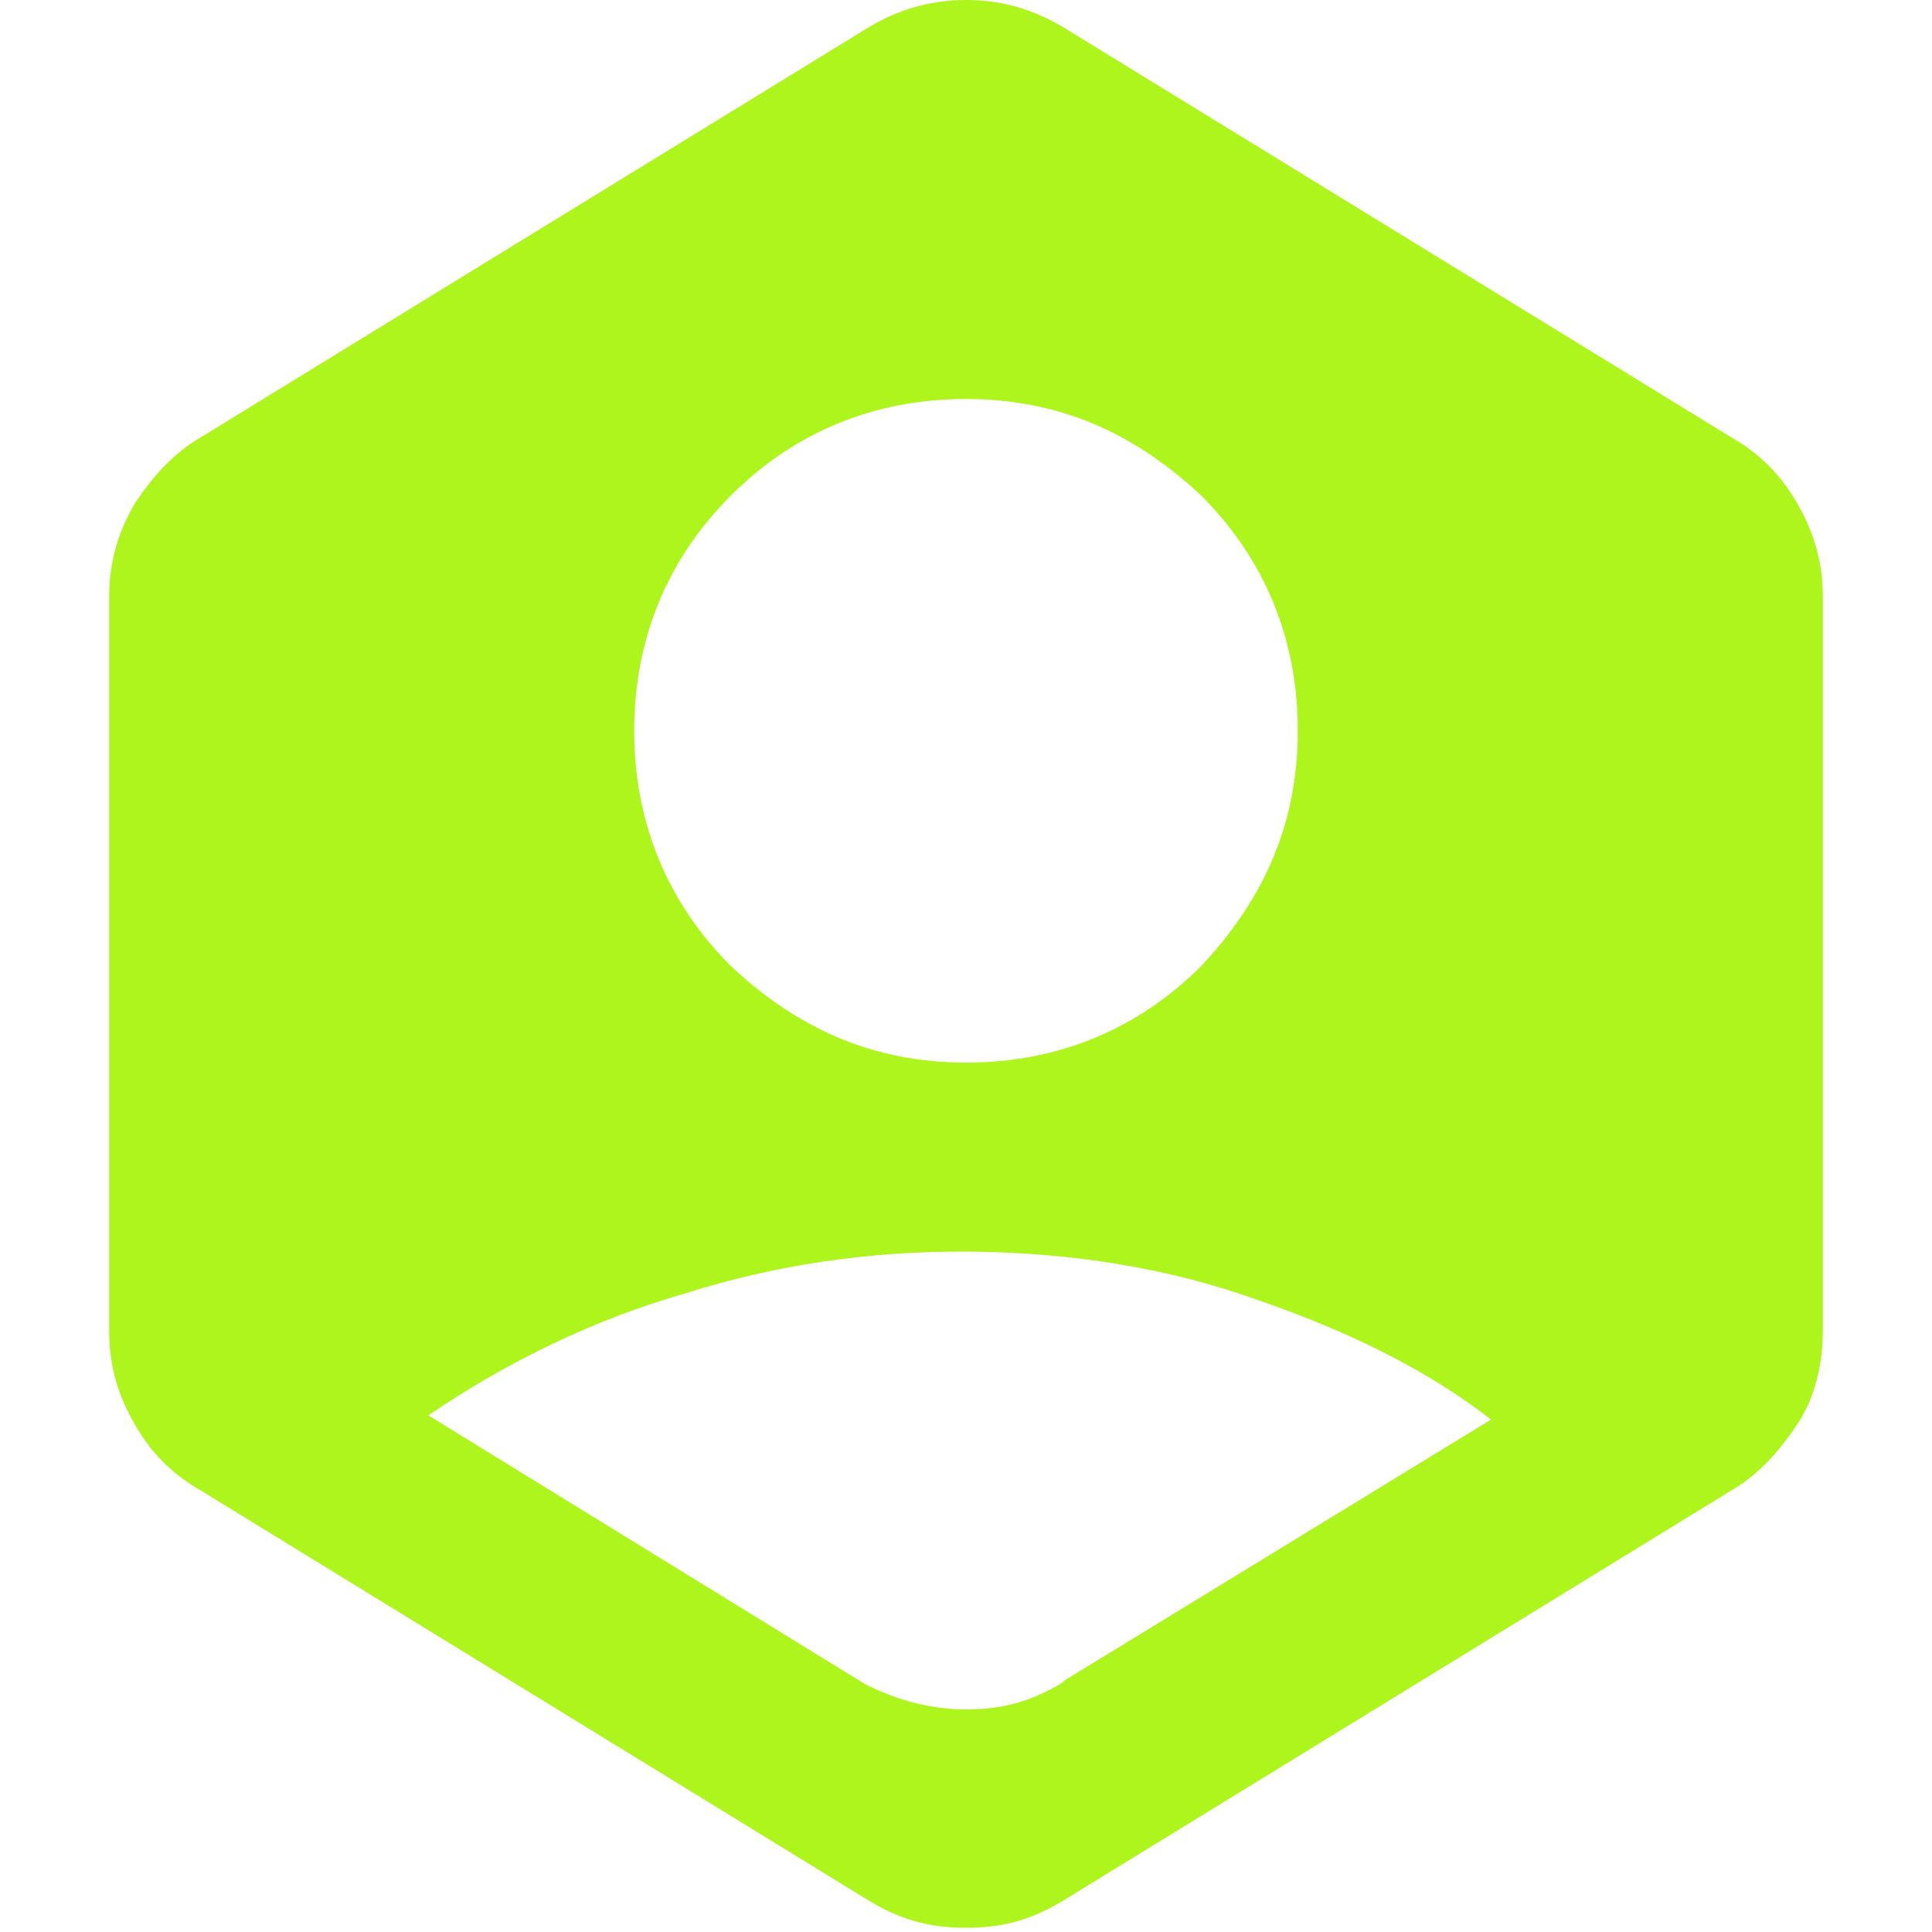 <svg xmlns="http://www.w3.org/2000/svg" id="Camada_1" viewBox="0 0 46 46"><defs><style>      .st0 {        fill: #adf51d;      }    </style></defs><path class="st0" d="M42.8,12c-.4-.7-.9-1.2-1.6-1.6L25.4.7C24.6.2,23.8,0,23,0s-1.6.2-2.4.7L4.8,10.4c-.7.4-1.2,1-1.6,1.6-.4.7-.6,1.4-.6,2.2v17.5c0,.8.2,1.5.6,2.2.4.7.9,1.2,1.6,1.6l15.8,9.7c.8.5,1.5.7,2.4.7s1.6-.2,2.4-.7l15.8-9.7c.7-.4,1.2-1,1.6-1.6s.6-1.4.6-2.2V14.2c0-.8-.2-1.5-.6-2.2ZM17.4,11.8c1.5-1.5,3.4-2.3,5.6-2.3s4,.8,5.6,2.3c1.5,1.5,2.3,3.4,2.3,5.6s-.8,4-2.3,5.6c-1.5,1.5-3.4,2.3-5.6,2.3s-4-.8-5.6-2.3c-1.5-1.5-2.3-3.4-2.3-5.6s.8-4.1,2.3-5.6ZM25.4,40c-.8.5-1.5.7-2.4.7-.8,0-1.6-.2-2.4-.6l-10.4-6.4c1.9-1.3,4-2.3,6.1-2.9,2.2-.7,4.4-1,6.6-1s4.5.3,6.6,1c2.1.7,4.2,1.6,6,3l-10.3,6.3Z"></path></svg>